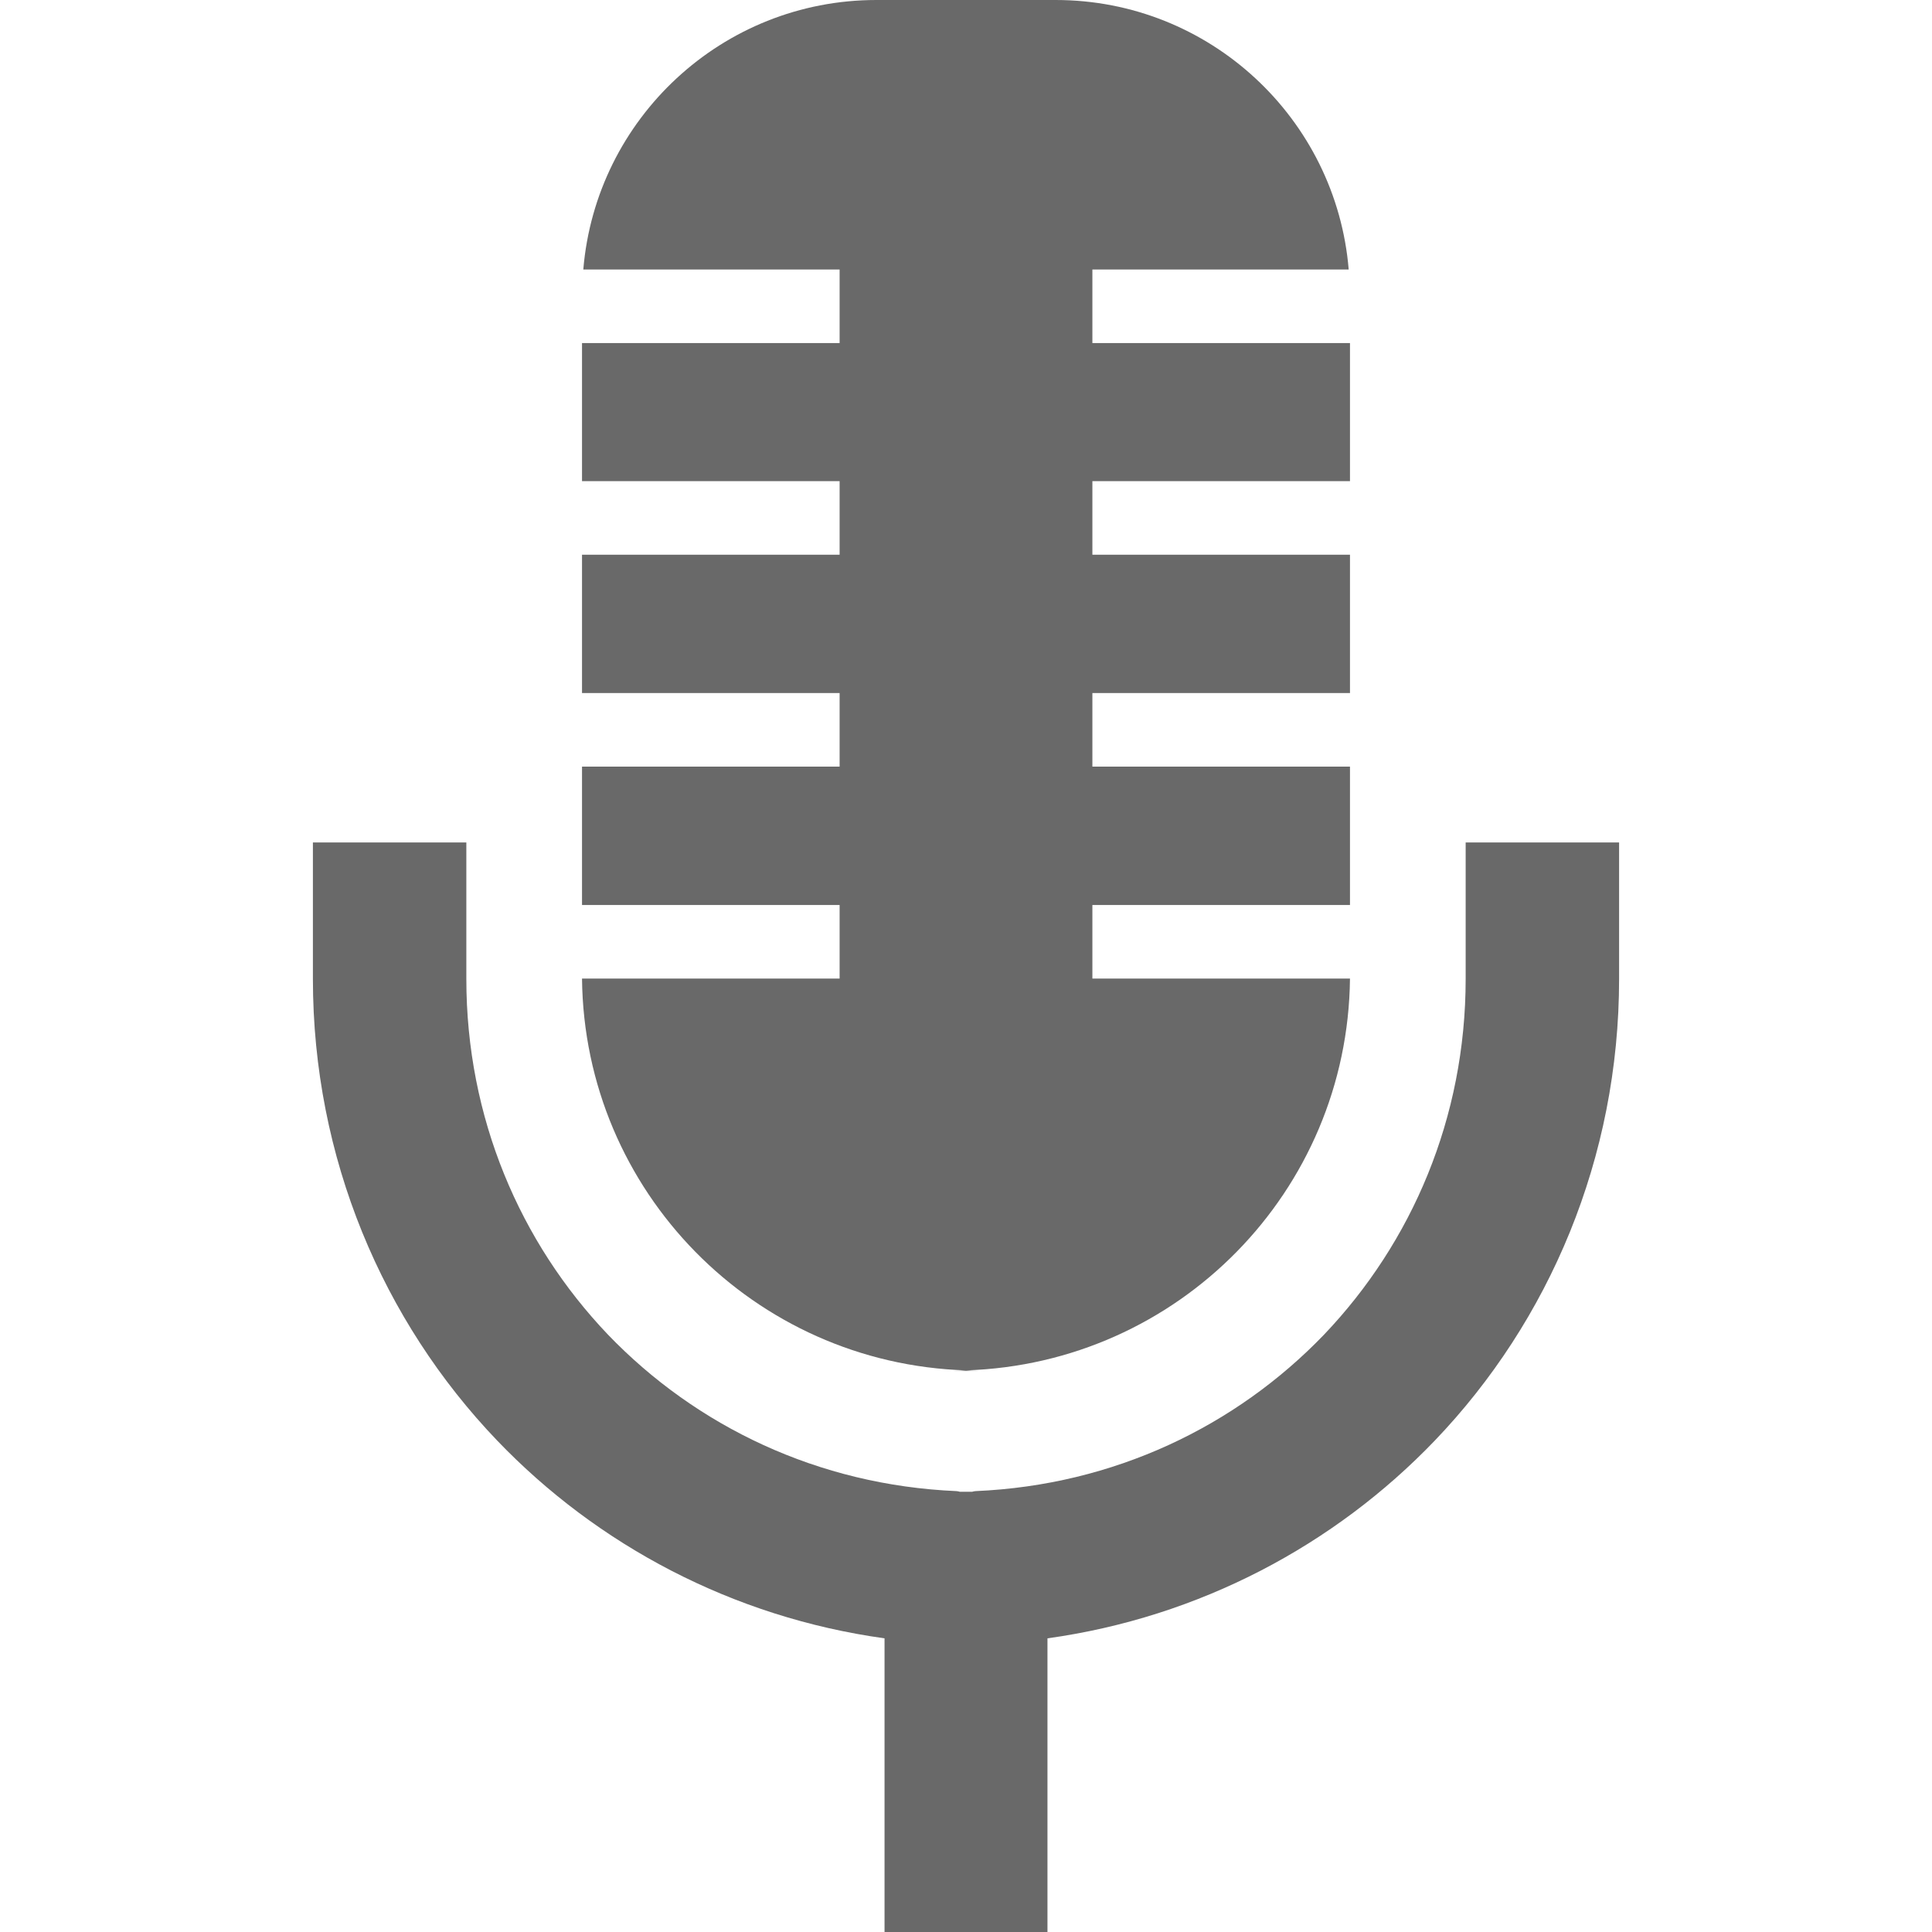 <?xml version="1.0" encoding="UTF-8"?>
<svg xmlns="http://www.w3.org/2000/svg" xmlns:xlink="http://www.w3.org/1999/xlink" width="24px" height="24px" viewBox="0 0 24 24" version="1.1">
<g id="surface1">
<path d="M 18.207 10.465 L 18.207 12.16 C 18.207 13.887 17.539 15.434 16.449 16.578 C 15.352 17.719 13.836 18.449 12.121 18.523 C 12.105 18.523 12.094 18.527 12.078 18.531 L 11.922 18.531 C 11.906 18.527 11.895 18.523 11.879 18.523 C 10.164 18.449 8.648 17.719 7.551 16.578 C 6.461 15.434 5.793 13.887 5.793 12.16 L 5.793 10.465 L 3.887 10.465 L 3.887 12.16 C 3.887 14.383 4.754 16.41 6.176 17.895 C 7.422 19.195 9.102 20.09 10.988 20.352 L 10.988 24 L 13.012 24 L 13.012 20.352 C 14.898 20.09 16.578 19.195 17.824 17.895 C 19.246 16.41 20.113 14.383 20.113 12.16 L 20.113 10.465 Z M 18.207 10.465 " fill="#696969"/>
<path d="M 12.156 17.031 C 12.102 17.031 12.051 17.027 12 17.023 C 11.949 17.027 11.898 17.031 11.844 17.031 Z M 12.156 17.031 " fill="#696969"/>
<path d="M 10.43 12.156 L 7.23 12.156 C 7.258 14.801 9.367 16.941 12 17.023 C 14.633 16.941 16.742 14.801 16.77 12.156 L 13.57 12.156 L 13.57 11.242 L 16.77 11.242 L 16.77 9.523 L 13.57 9.523 L 13.57 8.609 L 16.77 8.609 L 16.77 6.891 L 13.57 6.891 L 13.57 5.977 L 16.77 5.977 L 16.77 4.262 L 13.57 4.262 L 13.57 3.348 L 16.754 3.348 C 16.598 1.473 15.027 0 13.113 0 L 10.887 0 C 8.973 0 7.402 1.473 7.246 3.348 L 10.43 3.348 L 10.43 4.262 L 7.23 4.262 L 7.23 5.977 L 10.43 5.977 L 10.43 6.891 L 7.23 6.891 L 7.23 8.609 L 10.43 8.609 L 10.43 9.523 L 7.23 9.523 L 7.23 11.242 L 10.43 11.242 Z M 10.43 12.156 " fill="#696969"/>
</g>
</svg>
